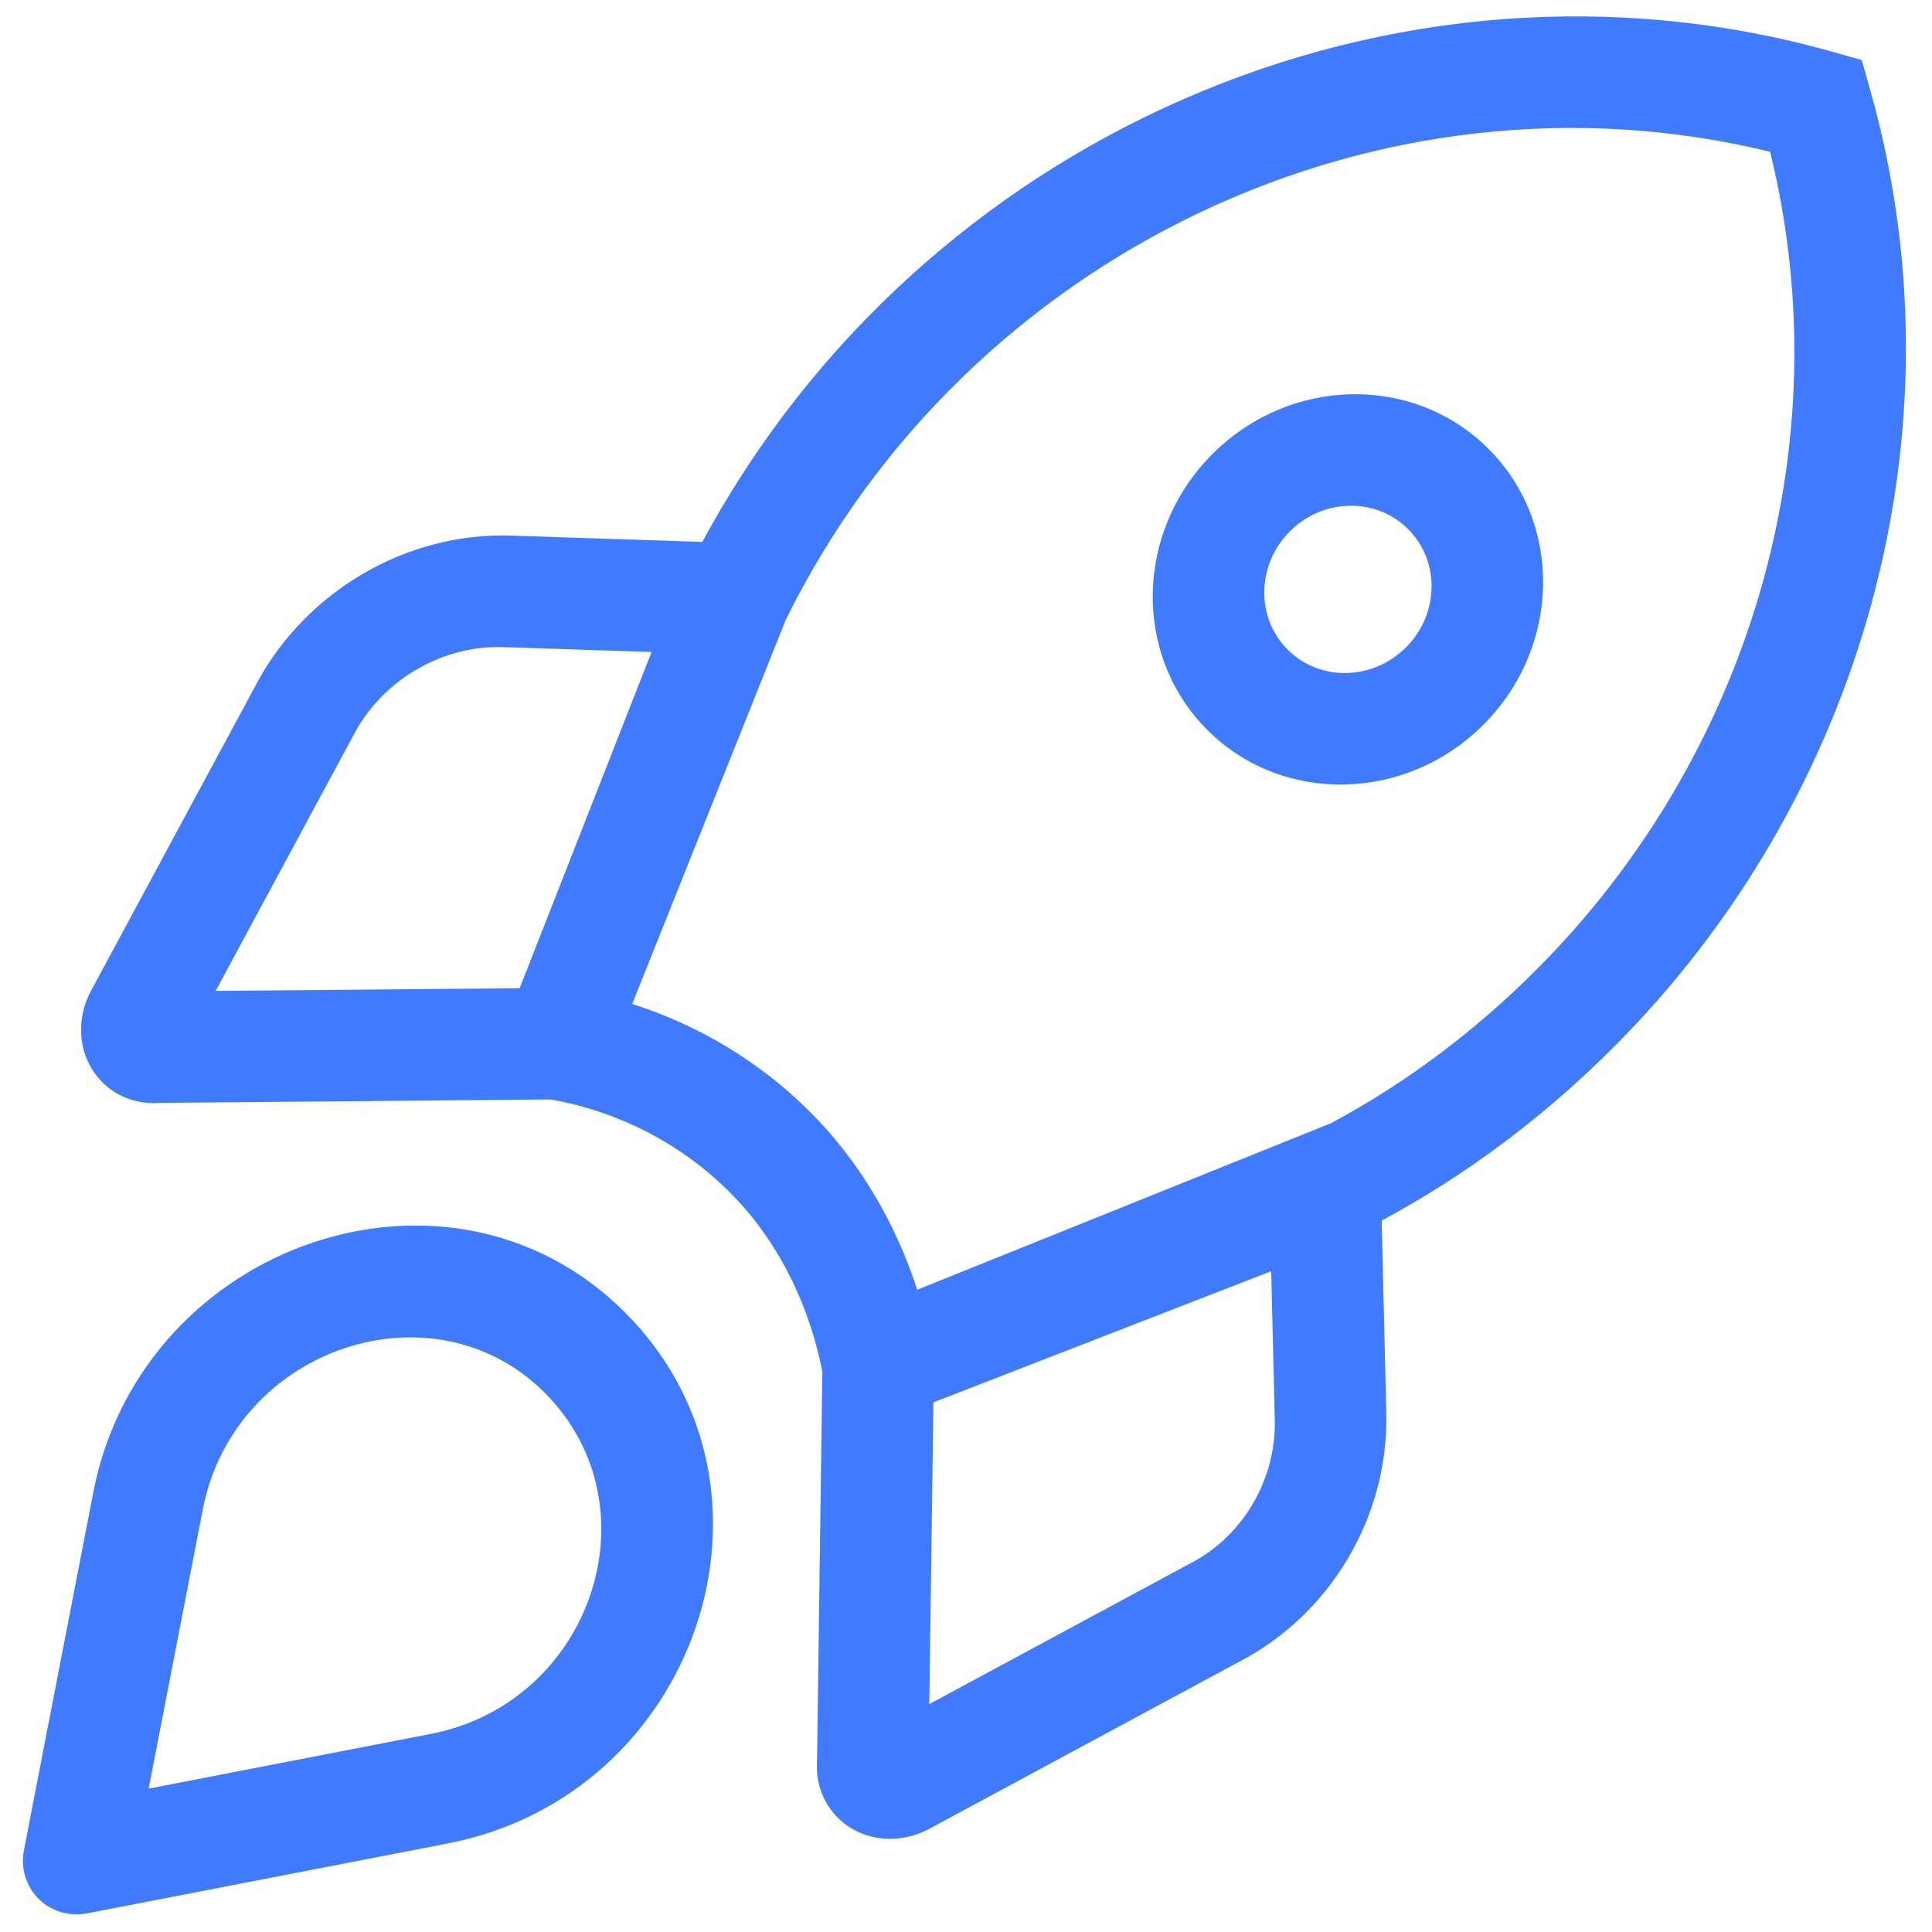 <svg width="66" height="66" viewBox="0 0 66 66" fill="none" xmlns="http://www.w3.org/2000/svg">
<path fill-rule="evenodd" clip-rule="evenodd" d="M63.599 2.051L63.876 3.027C67.228 14.826 63.564 27.333 55.112 35.785C52.796 38.101 50.157 40.108 47.2 41.698L47.357 48.232C47.458 51.788 45.455 55.154 42.327 56.77L31.717 62.49L31.7 62.499C30.878 62.921 29.898 62.936 29.103 62.469C28.302 61.997 27.834 61.113 27.911 60.124L28.093 46.858C27.643 44.56 26.577 42.376 24.927 40.726C23.2 38.999 21.013 37.945 18.809 37.559L5.456 37.676C4.47 37.751 3.588 37.283 3.118 36.483C2.65 35.688 2.665 34.709 3.088 33.887L3.097 33.869L8.831 23.232L8.837 23.22C10.516 20.201 13.858 18.193 17.425 18.296L17.433 18.296L23.994 18.513C31.434 4.684 47.614 -2.463 62.623 1.775L63.599 2.051ZM45.469 38.37L31.333 44.059C30.61 41.825 29.397 39.708 27.671 37.981C25.916 36.226 23.805 35 21.597 34.296L26.841 21.178C33.004 8.668 47.137 1.93 60.47 5.185C62.963 15.322 59.697 25.913 52.469 33.142C50.41 35.201 48.077 36.972 45.469 38.37ZM31.887 47.907L31.746 58.214L40.651 53.413L40.669 53.404C42.423 52.503 43.608 50.566 43.548 48.479L43.547 48.47L43.426 43.427L43.375 43.446L43.369 43.449L31.887 47.907ZM22.23 22.347L22.259 22.273L17.169 22.105C15.09 22.046 13.127 23.229 12.157 24.965L7.367 33.85L17.752 33.759L22.211 22.394L22.23 22.347ZM6.941 51.498L5.079 61.102L14.691 59.238L14.696 59.237C20.211 58.183 22.48 51.451 18.605 47.576C14.812 43.783 8.057 46.014 6.941 51.498ZM3.206 50.885C4.913 42.454 15.364 38.846 21.349 44.832C27.386 50.869 23.815 61.344 15.278 62.978L15.276 62.979L2.983 65.362C2.37 65.481 1.748 65.296 1.317 64.865C0.886 64.433 0.7 63.811 0.819 63.198L3.203 50.9L3.206 50.885ZM44.064 18.151C45.201 17.015 47.01 16.981 48.105 18.076C49.2 19.171 49.166 20.98 48.029 22.117C46.893 23.253 45.084 23.287 43.989 22.192C42.894 21.097 42.928 19.288 44.064 18.151ZM50.849 15.332C48.294 12.777 44.073 12.856 41.421 15.508C38.769 18.16 38.69 22.382 41.244 24.936C43.799 27.491 48.02 27.412 50.673 24.76C53.325 22.108 53.404 17.887 50.849 15.332Z" fill="#3F7AFF"/>
</svg>
